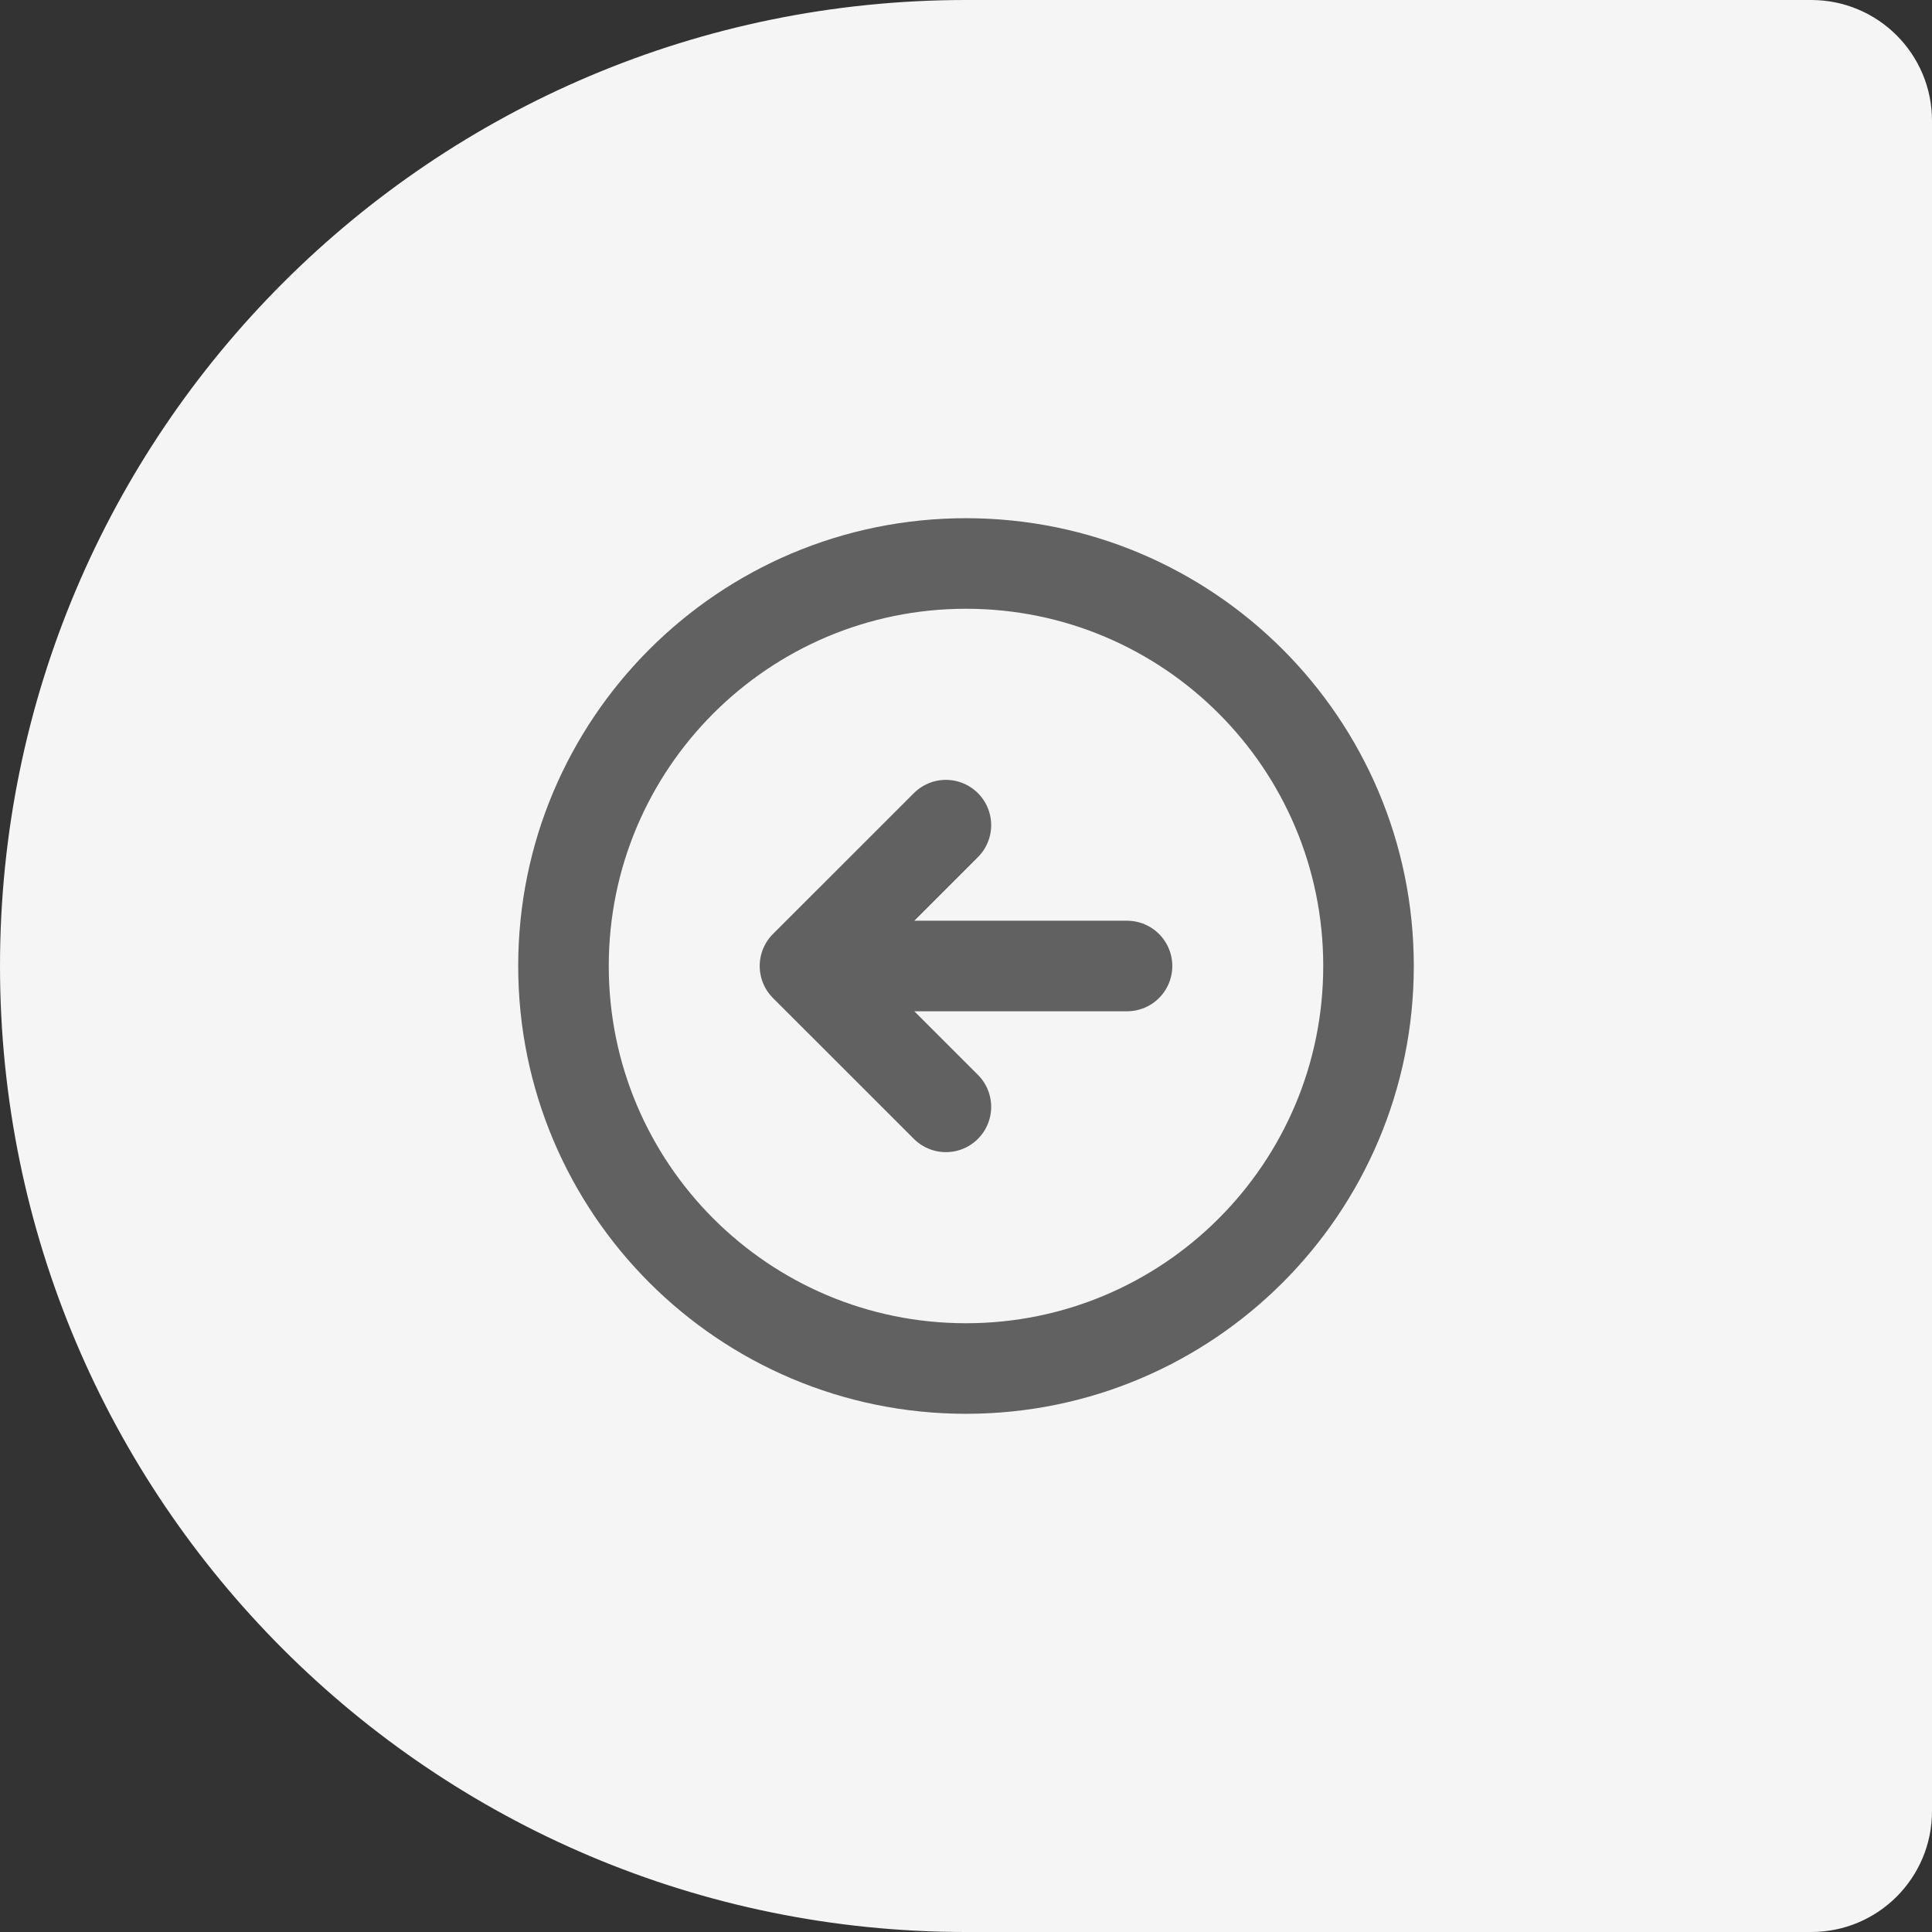<svg width="32" height="32" viewBox="0 0 32 32" fill="none" xmlns="http://www.w3.org/2000/svg">
<rect x="0" y="0" width="32" height="32" fill="#333333" stroke="none"/>
<path d="M0 16C0 7.163 7.163 0 16 0H30C31.105 0 32 0.895 32 2V30C32 31.105 31.105 32 30 32H16C7.163 32 0 24.837 0 16V16Z" fill="#F5F5F5"/>
<g clip-path="url(#clip0_126_6199)">
<path d="M18.667 16H13.333M13.333 16L15.667 18.333M13.333 16L15.667 13.667" stroke="#616161" stroke-width="1.5" stroke-linecap="round" stroke-linejoin="round"/>
<path d="M16 22.667C19.682 22.667 22.667 19.682 22.667 16C22.667 12.318 19.682 9.333 16 9.333C12.318 9.333 9.333 12.318 9.333 16C9.333 19.682 12.318 22.667 16 22.667Z" stroke="#616161" stroke-width="1.5" stroke-linecap="round" stroke-linejoin="round"/>
</g>
<defs>
<clipPath id="clip0_126_6199">
<rect width="16" height="16" fill="white" transform="translate(8 8)"/>
</clipPath>
</defs>
</svg>
